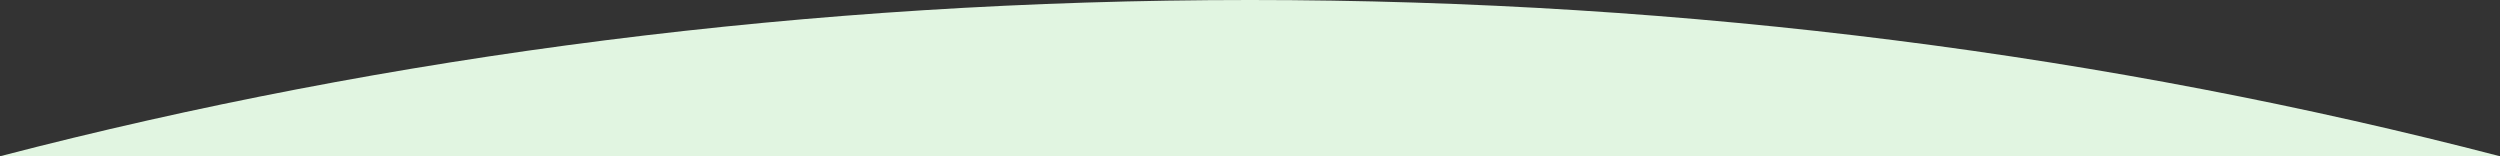 <?xml version="1.0" encoding="UTF-8"?><svg id="_レイヤー_2" xmlns="http://www.w3.org/2000/svg" width="1920" height="120" viewBox="0 0 1920 120"><rect x="0" y="0" width="1920" height="120" fill="#333333" stroke="none"/><defs><style>.cls-1{fill:#e1f5e1;}</style></defs><g id="bg"><path class="cls-1" d="M0,120C298.128,42.478,621.763,0,960,0s661.872,42.478,960,120H0Z"/></g></svg>